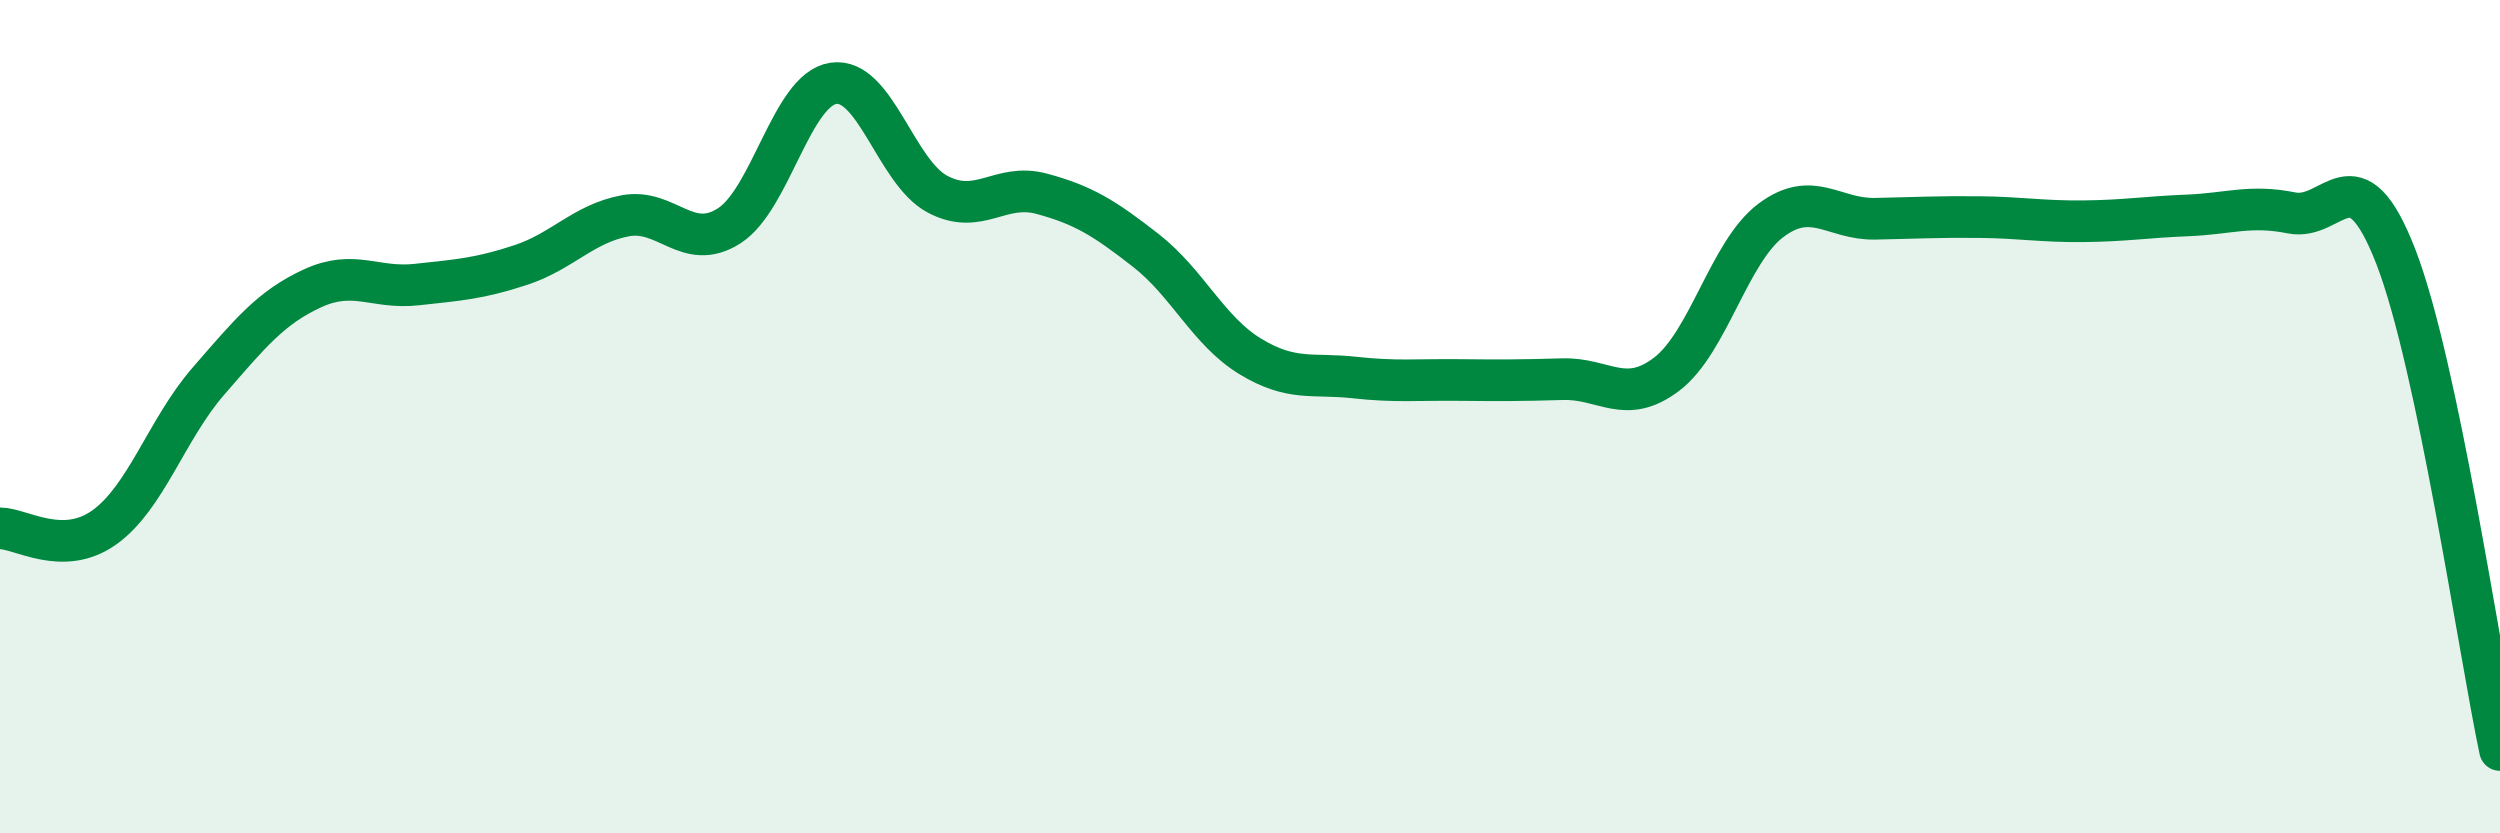 
    <svg width="60" height="20" viewBox="0 0 60 20" xmlns="http://www.w3.org/2000/svg">
      <path
        d="M 0,12.68 C 0.5,12.68 1.5,13.37 2.5,12.66 C 3.5,11.95 4,10.3 5,9.15 C 6,8 6.5,7.38 7.5,6.92 C 8.5,6.46 9,6.94 10,6.83 C 11,6.72 11.5,6.69 12.5,6.36 C 13.5,6.03 14,5.37 15,5.18 C 16,4.99 16.5,6.06 17.5,5.42 C 18.5,4.78 19,2.15 20,2 C 21,1.85 21.5,4.13 22.5,4.66 C 23.5,5.19 24,4.38 25,4.65 C 26,4.92 26.5,5.23 27.5,6.01 C 28.5,6.79 29,7.94 30,8.55 C 31,9.16 31.5,8.95 32.5,9.06 C 33.5,9.17 34,9.11 35,9.12 C 36,9.13 36.5,9.13 37.5,9.1 C 38.5,9.07 39,9.74 40,8.98 C 41,8.22 41.5,6.04 42.5,5.29 C 43.5,4.54 44,5.27 45,5.25 C 46,5.23 46.5,5.2 47.5,5.21 C 48.5,5.22 49,5.32 50,5.31 C 51,5.3 51.5,5.21 52.5,5.17 C 53.5,5.13 54,4.91 55,5.11 C 56,5.31 56.5,3.58 57.5,6.16 C 58.5,8.74 59.5,15.63 60,18L60 20L0 20Z"
        fill="#008740"
        opacity="0.1"
        stroke-linecap="round"
        stroke-linejoin="round"
      />
      <path
        d="M 0,12.68 C 0.5,12.68 1.5,13.37 2.5,12.66 C 3.5,11.95 4,10.3 5,9.15 C 6,8 6.5,7.38 7.5,6.92 C 8.5,6.46 9,6.94 10,6.83 C 11,6.72 11.5,6.69 12.5,6.36 C 13.5,6.03 14,5.37 15,5.18 C 16,4.99 16.5,6.06 17.5,5.42 C 18.5,4.78 19,2.15 20,2 C 21,1.85 21.5,4.13 22.5,4.66 C 23.5,5.19 24,4.38 25,4.65 C 26,4.92 26.5,5.23 27.5,6.01 C 28.5,6.79 29,7.94 30,8.55 C 31,9.16 31.5,8.95 32.5,9.06 C 33.5,9.17 34,9.11 35,9.12 C 36,9.13 36.5,9.13 37.5,9.1 C 38.5,9.07 39,9.74 40,8.98 C 41,8.22 41.5,6.04 42.5,5.29 C 43.5,4.54 44,5.27 45,5.25 C 46,5.23 46.5,5.2 47.5,5.21 C 48.5,5.22 49,5.32 50,5.31 C 51,5.3 51.5,5.21 52.5,5.17 C 53.5,5.13 54,4.91 55,5.11 C 56,5.31 56.5,3.58 57.5,6.16 C 58.5,8.74 59.5,15.63 60,18"
        stroke="#008740"
        stroke-width="1"
        fill="none"
        stroke-linecap="round"
        stroke-linejoin="round"
      />
    </svg>
  
